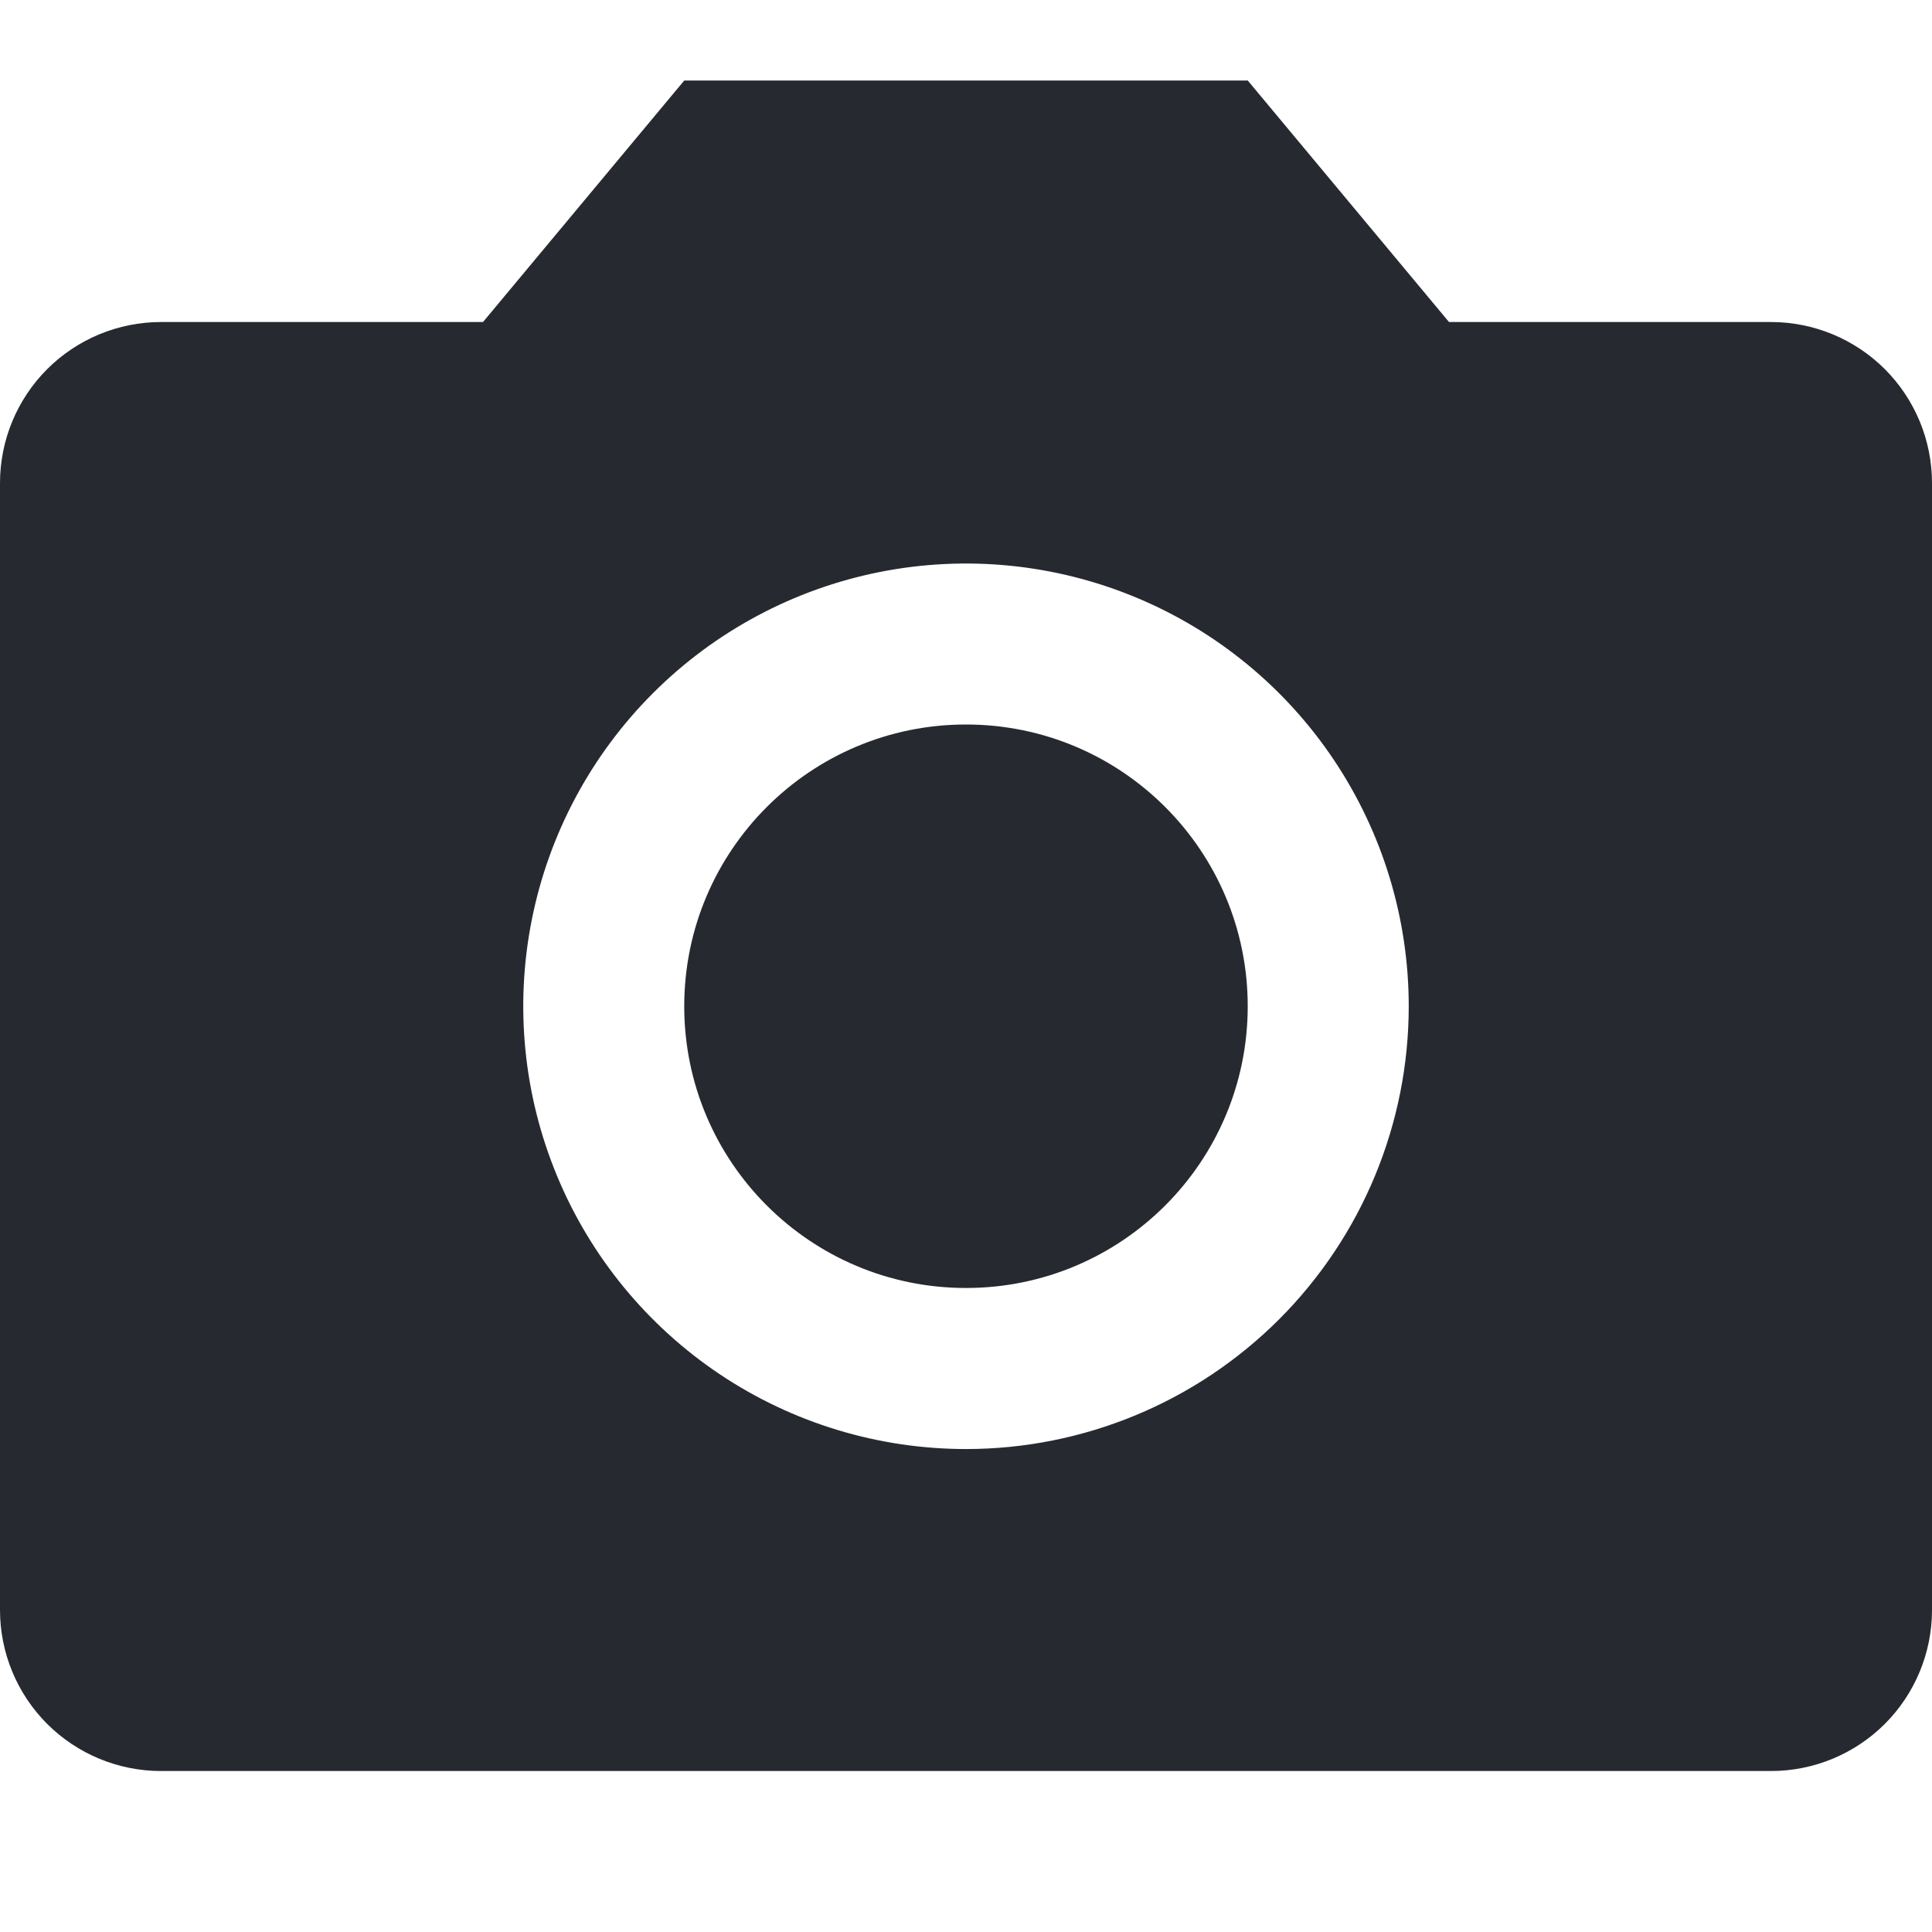 <svg width="50" height="50" viewBox="0 0 50 50" fill="none" xmlns="http://www.w3.org/2000/svg">
<path d="M45.833 8.334H37.5L32.292 2.084H17.708L12.5 8.334H4.167C3.062 8.334 2.002 8.773 1.22 9.554C0.439 10.336 0 11.396 0 12.501V41.667C0 42.772 0.439 43.832 1.22 44.614C2.002 45.395 3.062 45.834 4.167 45.834H45.833C46.938 45.834 47.998 45.395 48.78 44.614C49.561 43.832 50 42.772 50 41.667V12.501C50 11.396 49.561 10.336 48.78 9.554C47.998 8.773 46.938 8.334 45.833 8.334ZM25 37.501C22.734 37.501 20.518 36.829 18.634 35.57C16.75 34.31 15.281 32.521 14.414 30.427C13.547 28.334 13.32 26.03 13.762 23.807C14.204 21.584 15.295 19.543 16.898 17.94C18.5 16.338 20.542 15.246 22.765 14.804C24.987 14.362 27.291 14.589 29.385 15.456C31.479 16.323 33.268 17.792 34.527 19.676C35.786 21.561 36.458 23.776 36.458 26.042C36.458 29.081 35.251 31.996 33.102 34.145C30.953 36.293 28.039 37.501 25 37.501Z" fill="#262930"/>
<path d="M25 33.333C29.027 33.333 32.291 30.069 32.291 26.042C32.291 22.015 29.027 18.75 25 18.75C20.973 18.75 17.708 22.015 17.708 26.042C17.708 30.069 20.973 33.333 25 33.333Z" fill="#262930"/>
</svg>
